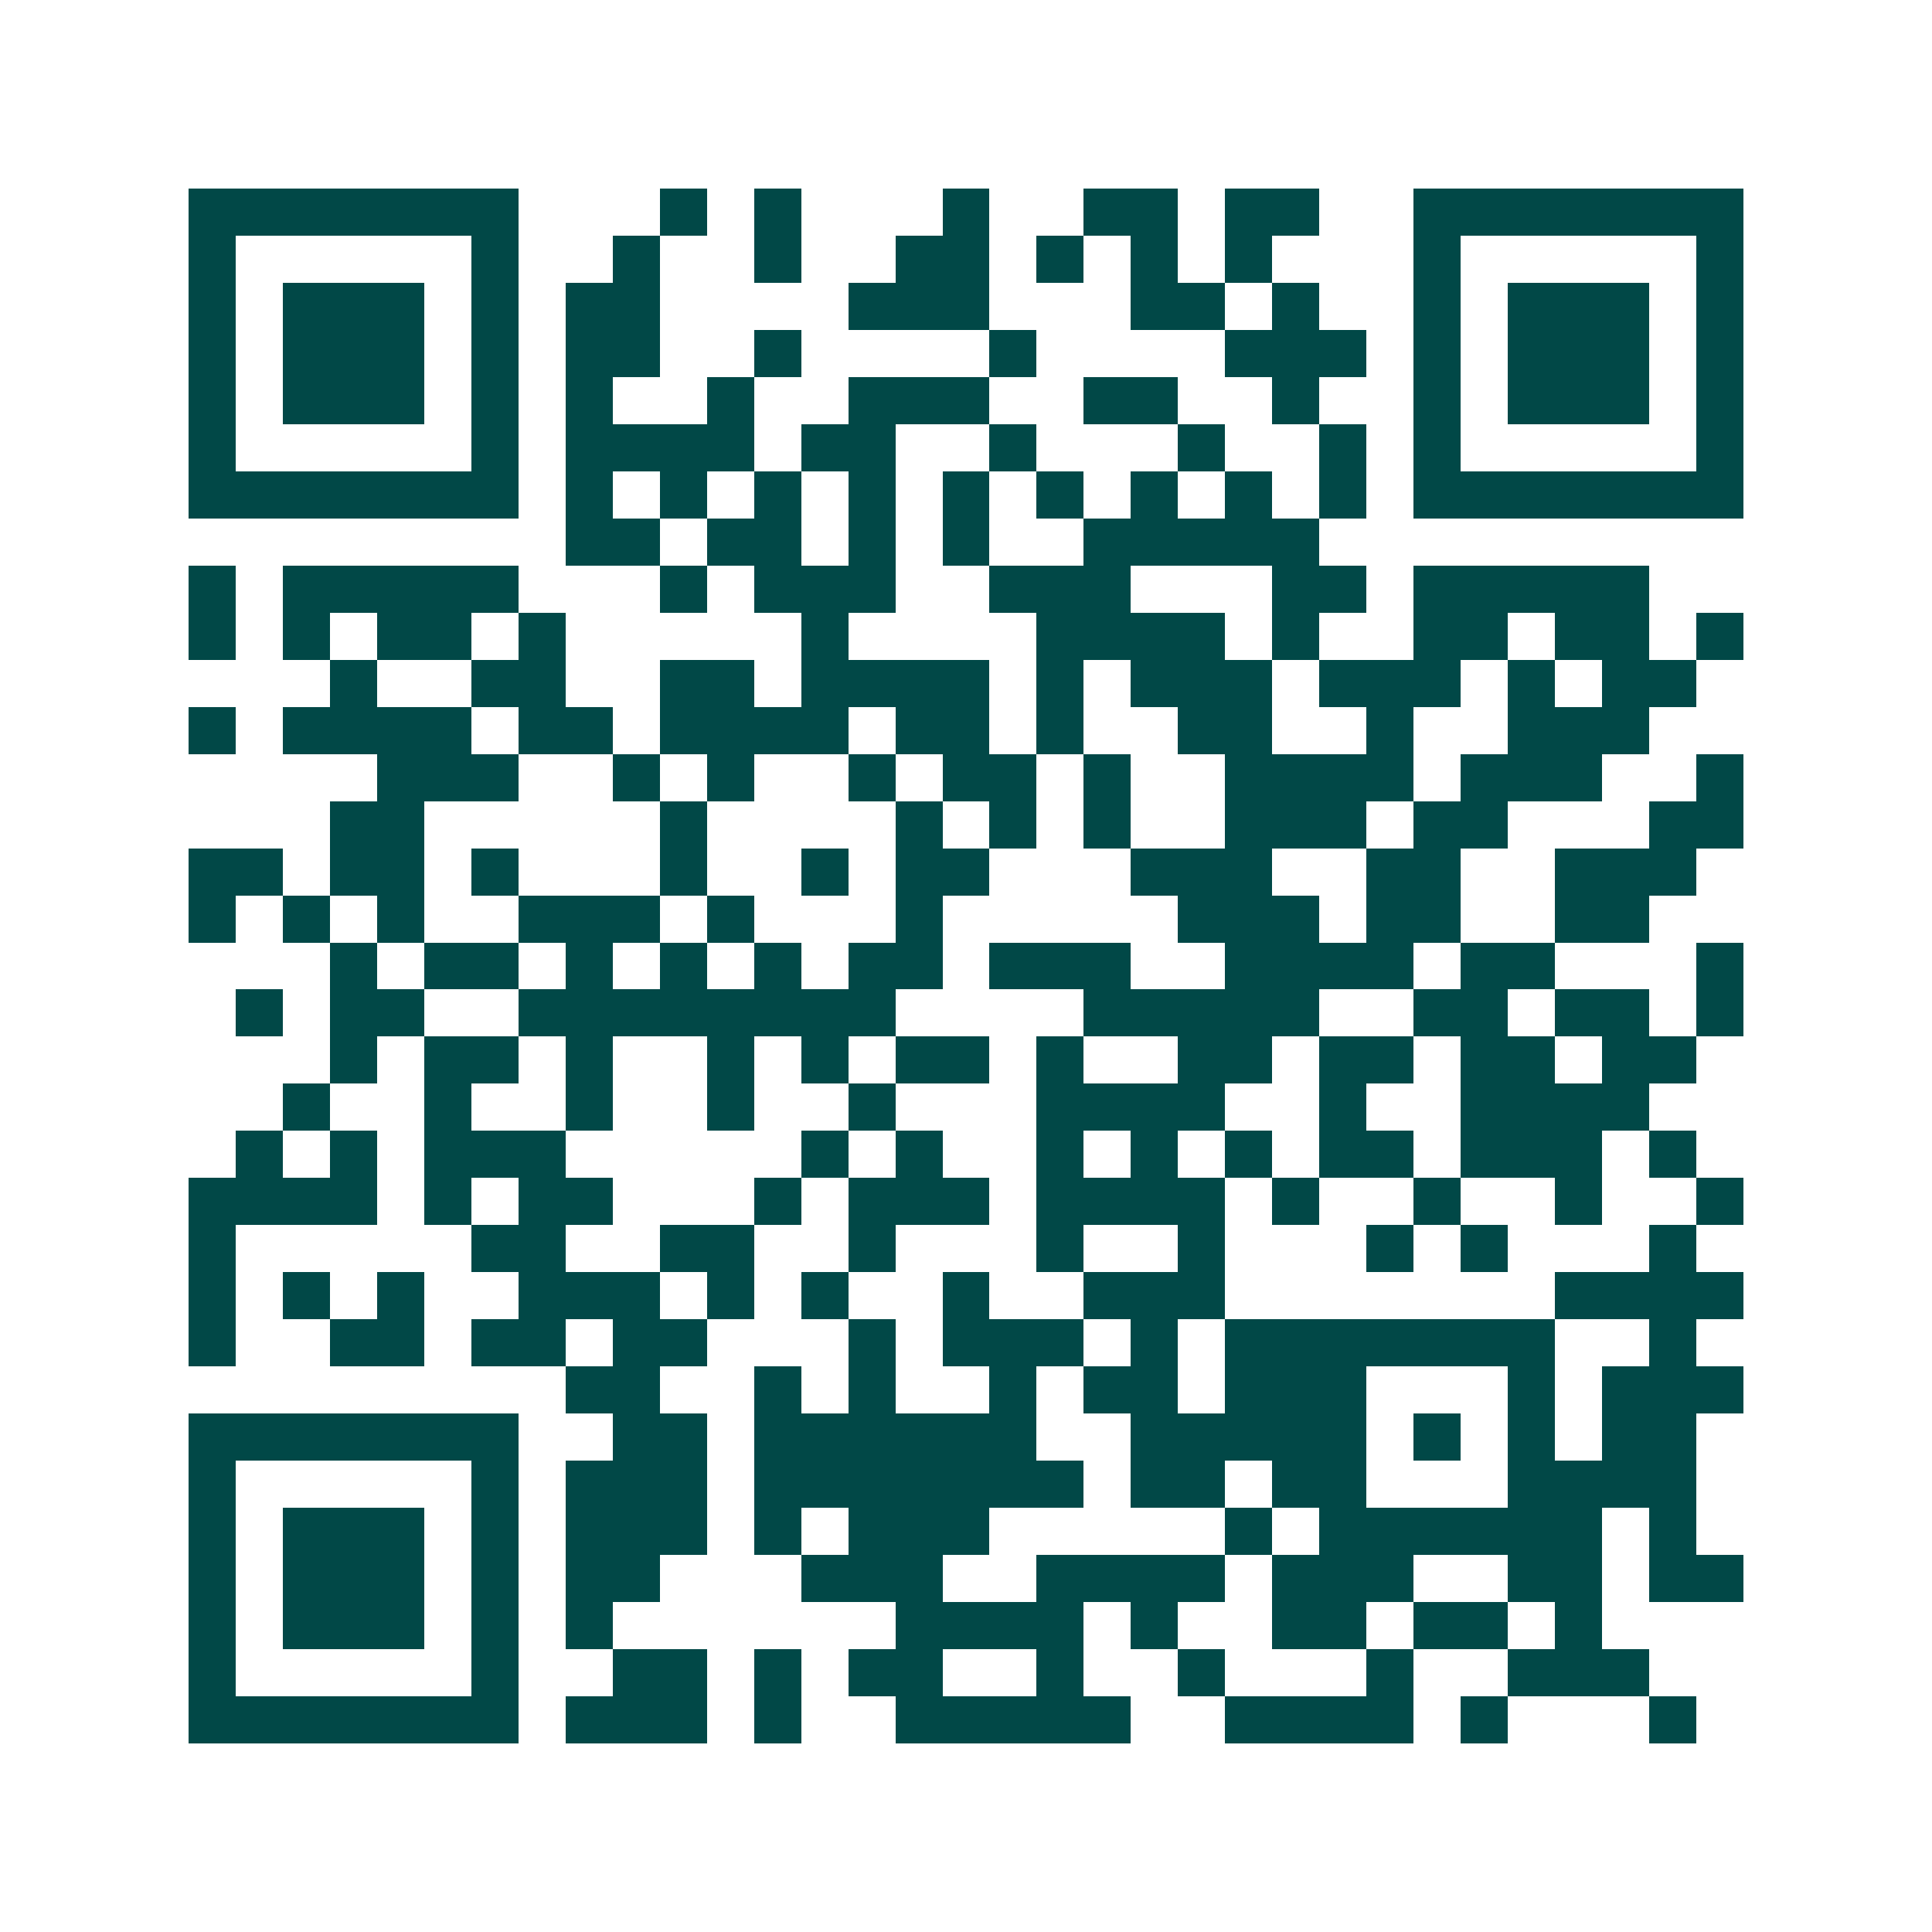 <svg xmlns="http://www.w3.org/2000/svg" width="200" height="200" viewBox="0 0 41 41" shape-rendering="crispEdges"><path fill="#ffffff" d="M0 0h41v41H0z"/><path stroke="#014847" d="M4 4.5h7m3 0h1m1 0h1m3 0h1m2 0h2m1 0h2m2 0h7M4 5.5h1m5 0h1m2 0h1m2 0h1m2 0h2m1 0h1m1 0h1m1 0h1m3 0h1m5 0h1M4 6.5h1m1 0h3m1 0h1m1 0h2m4 0h3m3 0h2m1 0h1m2 0h1m1 0h3m1 0h1M4 7.5h1m1 0h3m1 0h1m1 0h2m2 0h1m4 0h1m4 0h3m1 0h1m1 0h3m1 0h1M4 8.5h1m1 0h3m1 0h1m1 0h1m2 0h1m2 0h3m2 0h2m2 0h1m2 0h1m1 0h3m1 0h1M4 9.5h1m5 0h1m1 0h4m1 0h2m2 0h1m3 0h1m2 0h1m1 0h1m5 0h1M4 10.5h7m1 0h1m1 0h1m1 0h1m1 0h1m1 0h1m1 0h1m1 0h1m1 0h1m1 0h1m1 0h7M12 11.5h2m1 0h2m1 0h1m1 0h1m2 0h5M4 12.5h1m1 0h5m3 0h1m1 0h3m2 0h3m3 0h2m1 0h5M4 13.5h1m1 0h1m1 0h2m1 0h1m5 0h1m4 0h4m1 0h1m2 0h2m1 0h2m1 0h1M7 14.5h1m2 0h2m2 0h2m1 0h4m1 0h1m1 0h3m1 0h3m1 0h1m1 0h2M4 15.5h1m1 0h4m1 0h2m1 0h4m1 0h2m1 0h1m2 0h2m2 0h1m2 0h3M8 16.5h3m2 0h1m1 0h1m2 0h1m1 0h2m1 0h1m2 0h4m1 0h3m2 0h1M7 17.5h2m5 0h1m4 0h1m1 0h1m1 0h1m2 0h3m1 0h2m3 0h2M4 18.5h2m1 0h2m1 0h1m3 0h1m2 0h1m1 0h2m3 0h3m2 0h2m2 0h3M4 19.5h1m1 0h1m1 0h1m2 0h3m1 0h1m3 0h1m5 0h3m1 0h2m2 0h2M7 20.5h1m1 0h2m1 0h1m1 0h1m1 0h1m1 0h2m1 0h3m2 0h4m1 0h2m3 0h1M5 21.5h1m1 0h2m2 0h8m4 0h5m2 0h2m1 0h2m1 0h1M7 22.5h1m1 0h2m1 0h1m2 0h1m1 0h1m1 0h2m1 0h1m2 0h2m1 0h2m1 0h2m1 0h2M6 23.5h1m2 0h1m2 0h1m2 0h1m2 0h1m3 0h4m2 0h1m2 0h4M5 24.5h1m1 0h1m1 0h3m5 0h1m1 0h1m2 0h1m1 0h1m1 0h1m1 0h2m1 0h3m1 0h1M4 25.5h4m1 0h1m1 0h2m3 0h1m1 0h3m1 0h4m1 0h1m2 0h1m2 0h1m2 0h1M4 26.5h1m5 0h2m2 0h2m2 0h1m3 0h1m2 0h1m3 0h1m1 0h1m3 0h1M4 27.5h1m1 0h1m1 0h1m2 0h3m1 0h1m1 0h1m2 0h1m2 0h3m7 0h4M4 28.5h1m2 0h2m1 0h2m1 0h2m3 0h1m1 0h3m1 0h1m1 0h7m2 0h1M12 29.5h2m2 0h1m1 0h1m2 0h1m1 0h2m1 0h3m3 0h1m1 0h3M4 30.5h7m2 0h2m1 0h6m2 0h5m1 0h1m1 0h1m1 0h2M4 31.5h1m5 0h1m1 0h3m1 0h7m1 0h2m1 0h2m3 0h4M4 32.5h1m1 0h3m1 0h1m1 0h3m1 0h1m1 0h3m5 0h1m1 0h6m1 0h1M4 33.5h1m1 0h3m1 0h1m1 0h2m3 0h3m2 0h4m1 0h3m2 0h2m1 0h2M4 34.5h1m1 0h3m1 0h1m1 0h1m6 0h4m1 0h1m2 0h2m1 0h2m1 0h1M4 35.5h1m5 0h1m2 0h2m1 0h1m1 0h2m2 0h1m2 0h1m3 0h1m2 0h3M4 36.5h7m1 0h3m1 0h1m2 0h5m2 0h4m1 0h1m3 0h1"/></svg>
